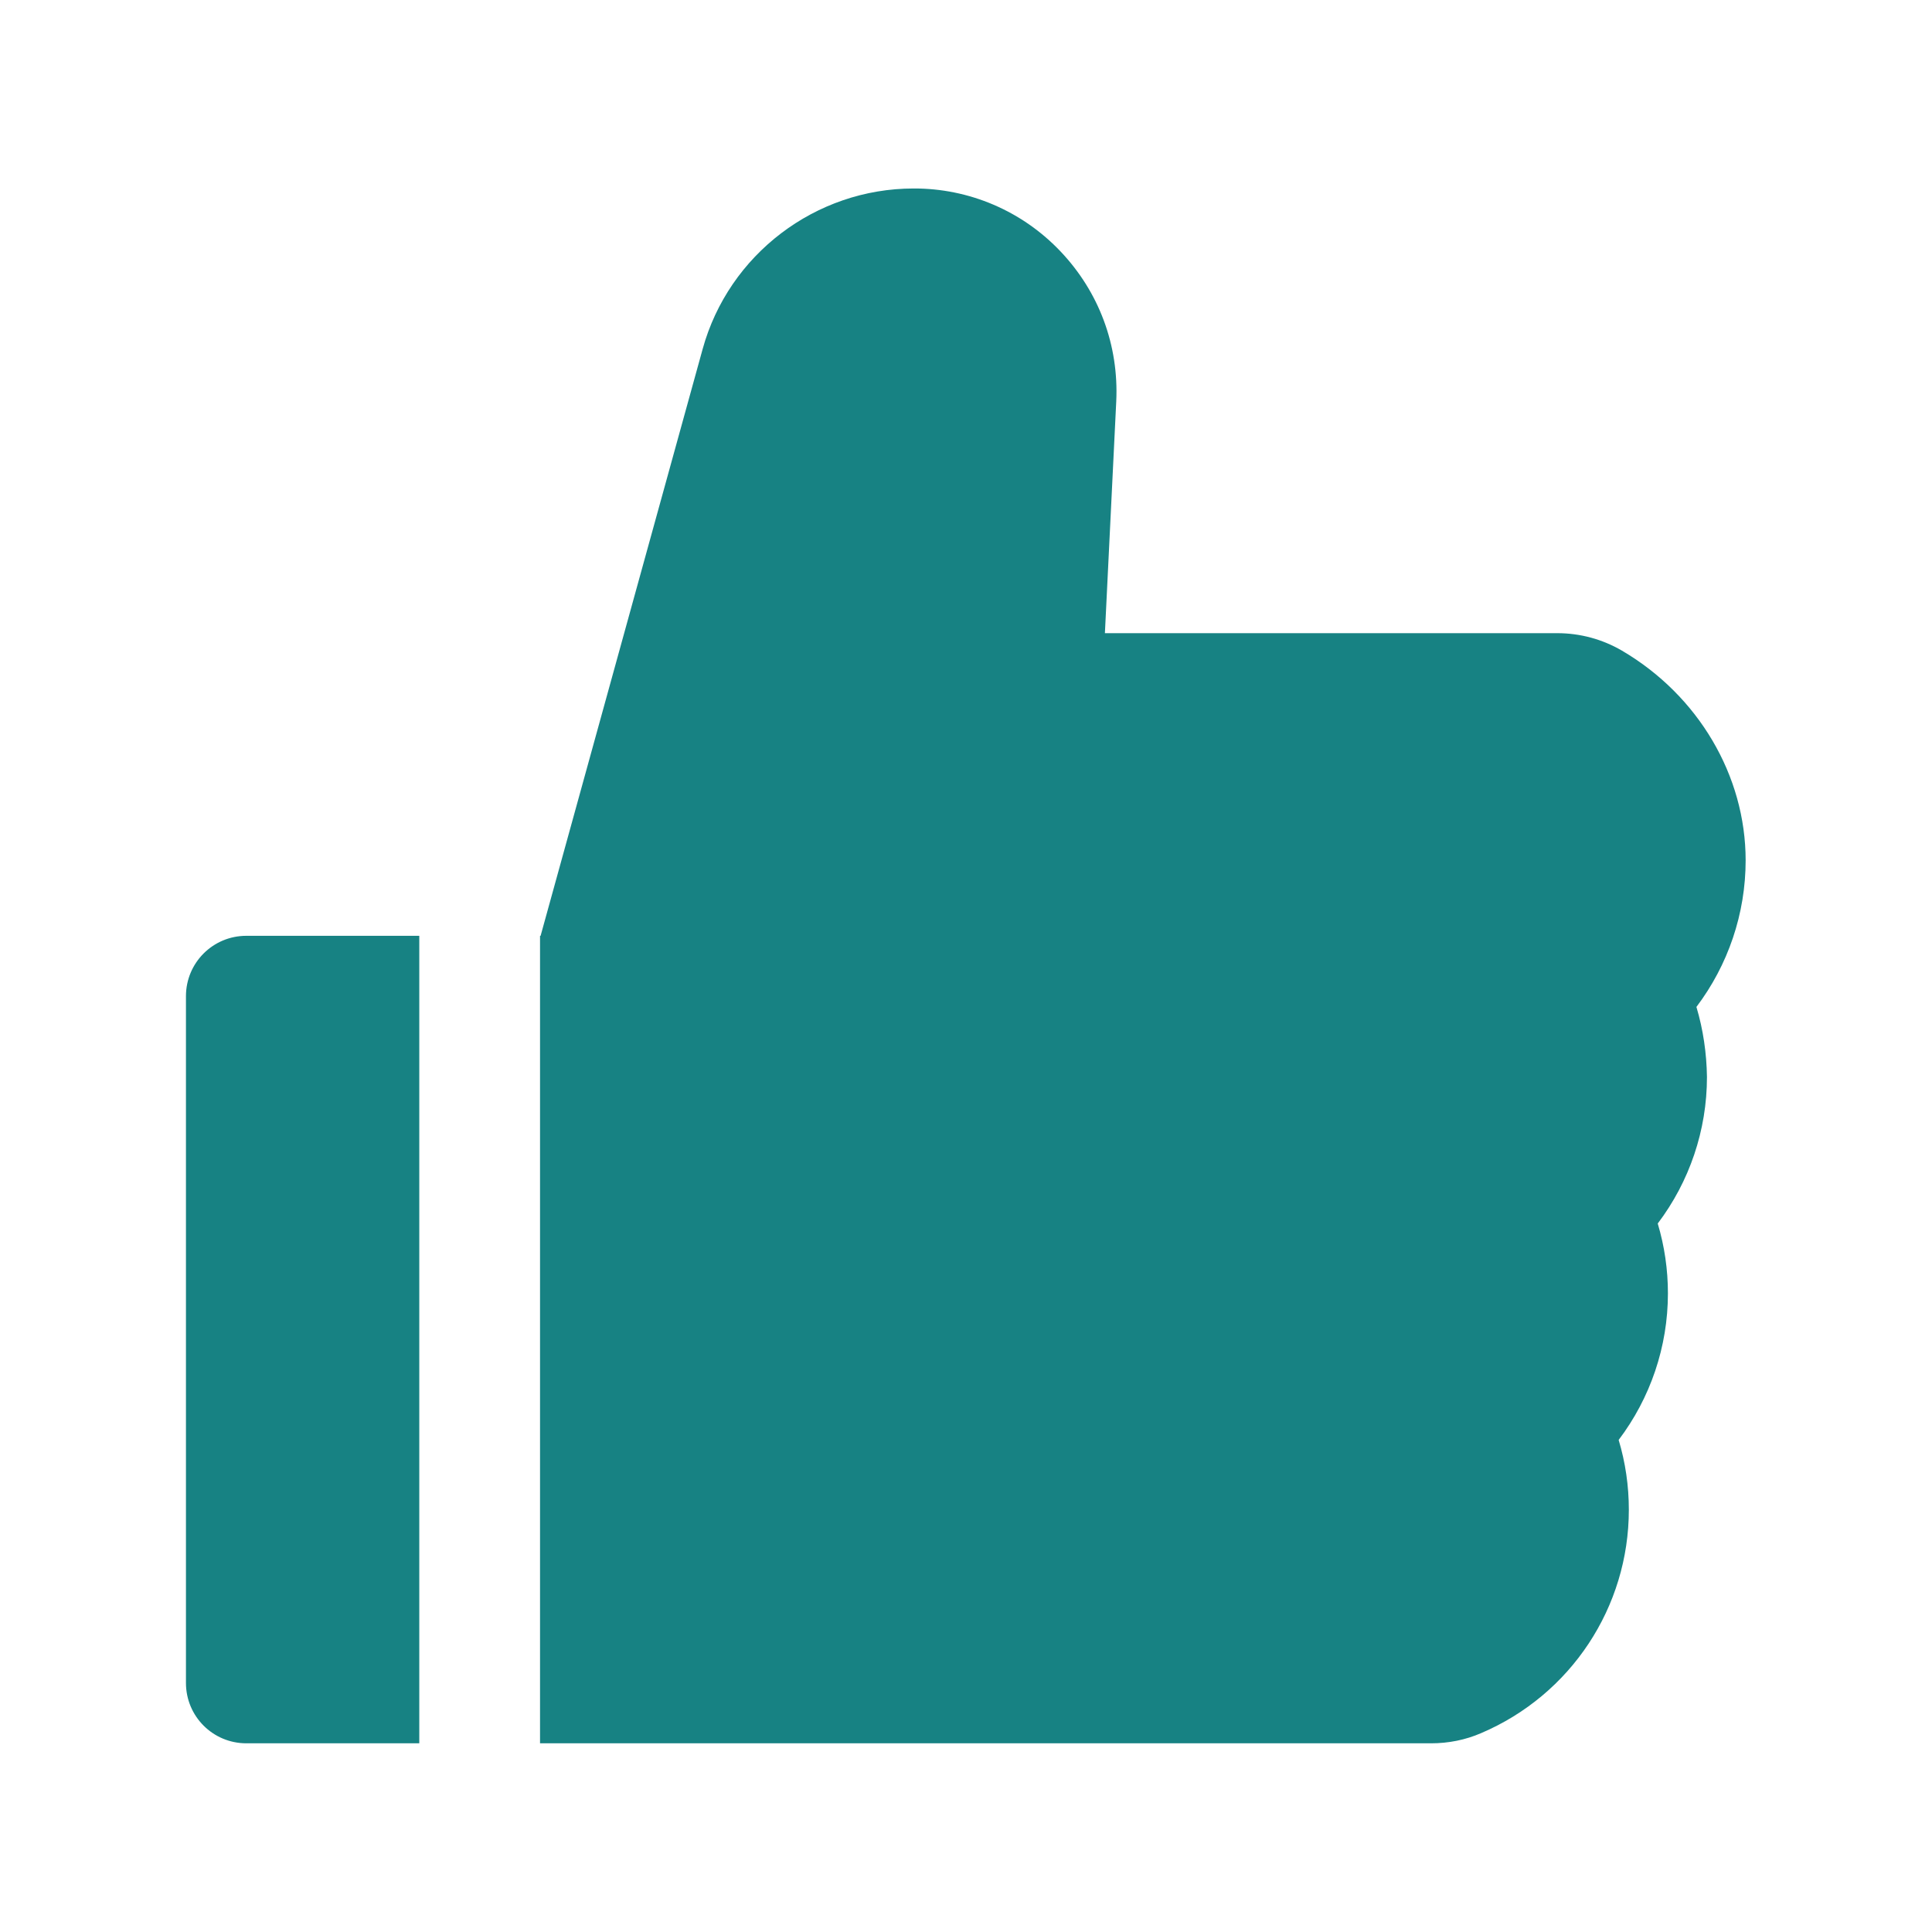 <?xml version="1.0" encoding="UTF-8"?>
<svg xmlns="http://www.w3.org/2000/svg" width="48" height="48" viewBox="0 0 48 48" fill="none">
  <g id="like">
    <path id="Vector" d="M42.147 25.017C42.934 23.976 43.37 22.701 43.37 21.375C43.37 19.27 42.193 17.278 40.3 16.167C39.812 15.881 39.257 15.731 38.692 15.731H27.451L27.733 9.97C27.798 8.578 27.306 7.256 26.35 6.248C25.88 5.752 25.314 5.356 24.686 5.087C24.058 4.818 23.381 4.68 22.698 4.683C20.261 4.683 18.104 6.323 17.457 8.672L13.431 23.25H13.417V43.312H35.556C35.987 43.312 36.409 43.228 36.798 43.059C39.029 42.108 40.468 39.928 40.468 37.509C40.468 36.919 40.384 36.337 40.215 35.775C41.003 34.734 41.439 33.459 41.439 32.133C41.439 31.542 41.354 30.961 41.186 30.398C41.973 29.358 42.409 28.083 42.409 26.756C42.4 26.166 42.315 25.579 42.147 25.017ZM4.62 24.75V41.812C4.62 42.642 5.29 43.312 6.12 43.312H10.417V23.25H6.12C5.29 23.25 4.62 23.92 4.62 24.75Z" fill="#178283"></path>
  </g>
</svg>
